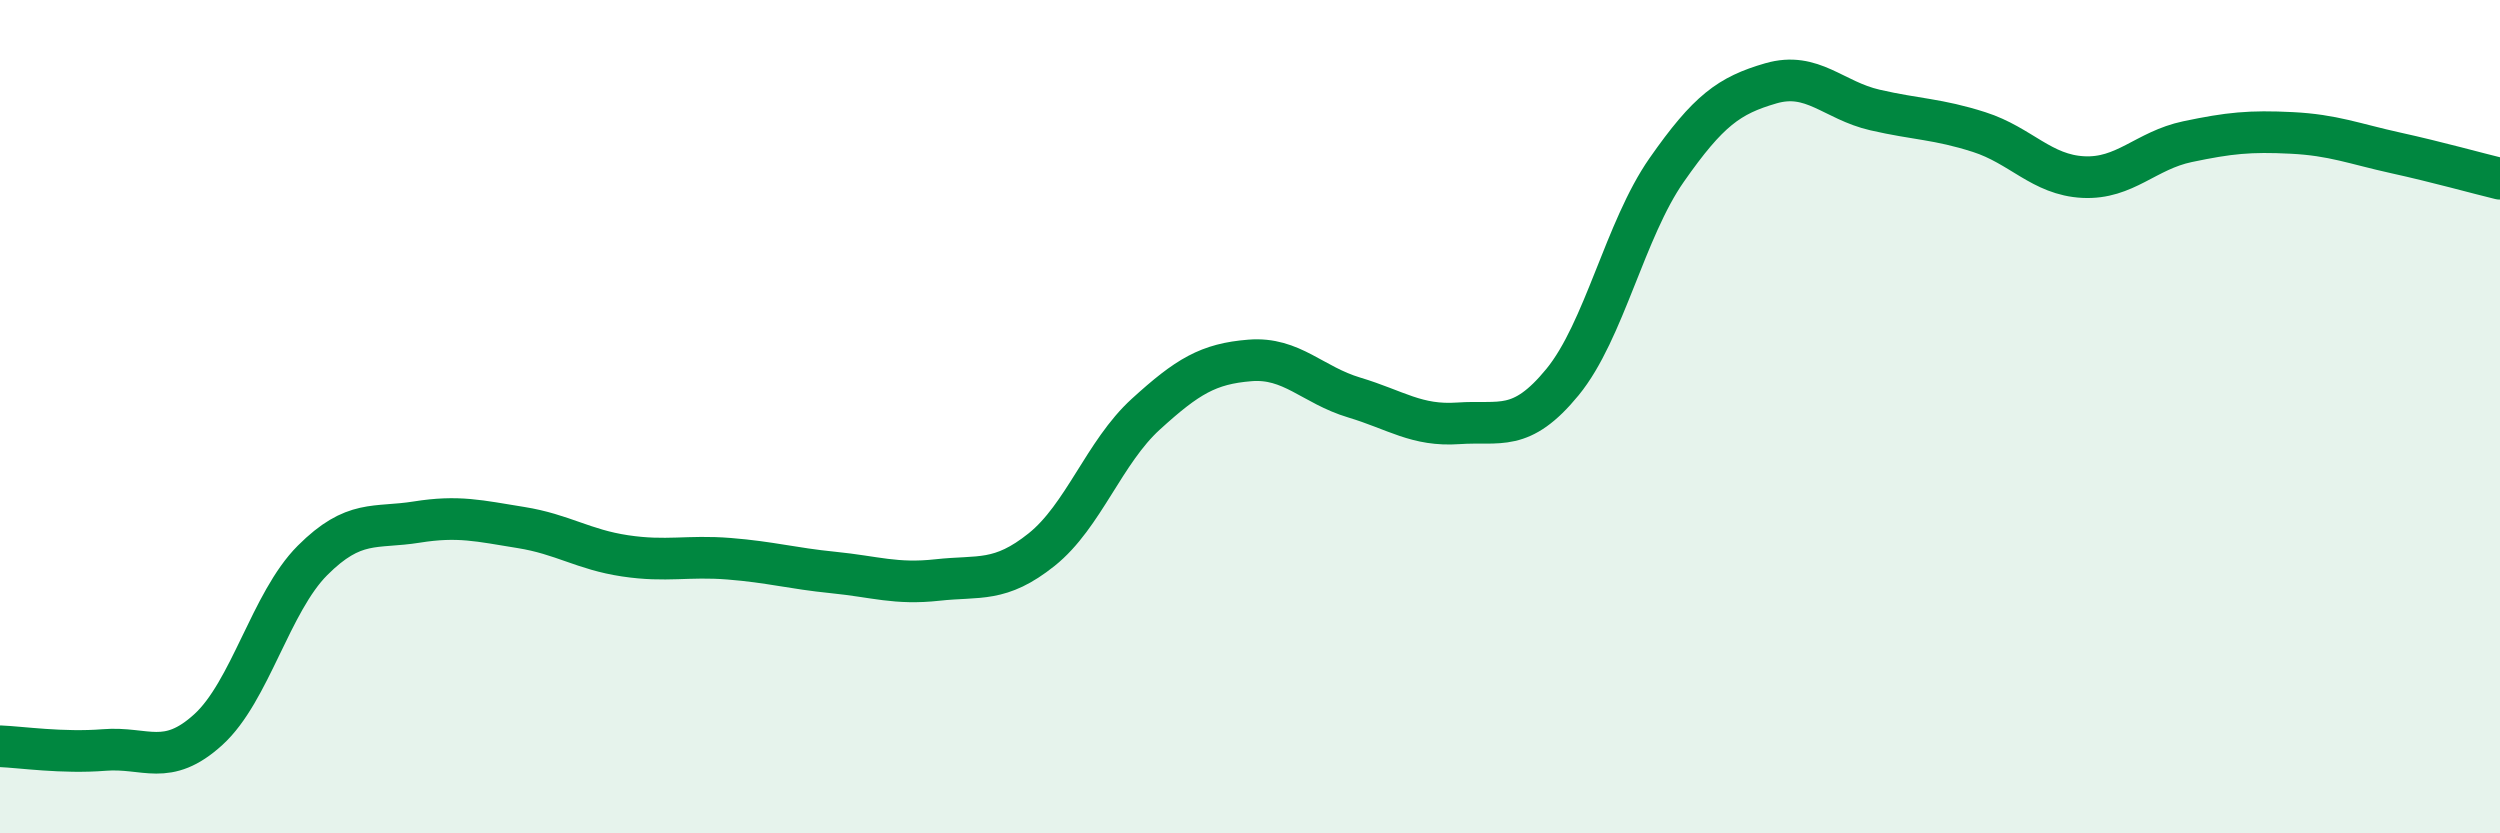 
    <svg width="60" height="20" viewBox="0 0 60 20" xmlns="http://www.w3.org/2000/svg">
      <path
        d="M 0,17.91 C 0.5,17.93 1.5,18.08 2.5,18 C 3.5,17.92 4,18.42 5,17.51 C 6,16.6 6.5,14.45 7.5,13.45 C 8.5,12.45 9,12.69 10,12.53 C 11,12.37 11.5,12.5 12.5,12.66 C 13.5,12.82 14,13.19 15,13.34 C 16,13.49 16.5,13.33 17.5,13.41 C 18.5,13.49 19,13.64 20,13.74 C 21,13.84 21.5,14.03 22.5,13.92 C 23.5,13.81 24,13.99 25,13.19 C 26,12.39 26.5,10.85 27.5,9.94 C 28.5,9.03 29,8.73 30,8.65 C 31,8.57 31.5,9.24 32.5,9.54 C 33.5,9.84 34,10.23 35,10.16 C 36,10.09 36.5,10.39 37.5,9.17 C 38.5,7.95 39,5.51 40,4.08 C 41,2.65 41.5,2.29 42.5,2 C 43.5,1.71 44,2.41 45,2.64 C 46,2.87 46.5,2.85 47.5,3.17 C 48.5,3.49 49,4.2 50,4.25 C 51,4.3 51.5,3.61 52.5,3.4 C 53.5,3.19 54,3.14 55,3.19 C 56,3.24 56.5,3.45 57.5,3.67 C 58.5,3.89 59.5,4.17 60,4.29L60 20L0 20Z"
        fill="#008740"
        opacity="0.1"
        stroke-linecap="round"
        stroke-linejoin="round"
      />
      <path
        d="M 0,17.91 C 0.5,17.93 1.5,18.08 2.5,18 C 3.5,17.92 4,18.42 5,17.51 C 6,16.6 6.5,14.45 7.5,13.45 C 8.5,12.45 9,12.69 10,12.53 C 11,12.37 11.5,12.5 12.5,12.66 C 13.5,12.82 14,13.19 15,13.34 C 16,13.49 16.5,13.33 17.5,13.41 C 18.5,13.49 19,13.64 20,13.74 C 21,13.84 21.5,14.03 22.5,13.92 C 23.5,13.81 24,13.99 25,13.19 C 26,12.39 26.5,10.85 27.5,9.94 C 28.5,9.03 29,8.73 30,8.65 C 31,8.57 31.5,9.24 32.5,9.54 C 33.5,9.84 34,10.23 35,10.16 C 36,10.09 36.5,10.39 37.5,9.17 C 38.5,7.95 39,5.51 40,4.08 C 41,2.65 41.5,2.29 42.5,2 C 43.5,1.71 44,2.41 45,2.64 C 46,2.87 46.5,2.85 47.5,3.17 C 48.5,3.49 49,4.2 50,4.25 C 51,4.3 51.5,3.61 52.5,3.4 C 53.5,3.19 54,3.14 55,3.19 C 56,3.24 56.5,3.45 57.5,3.67 C 58.5,3.89 59.5,4.17 60,4.29"
        stroke="#008740"
        stroke-width="1"
        fill="none"
        stroke-linecap="round"
        stroke-linejoin="round"
      />
    </svg>
  